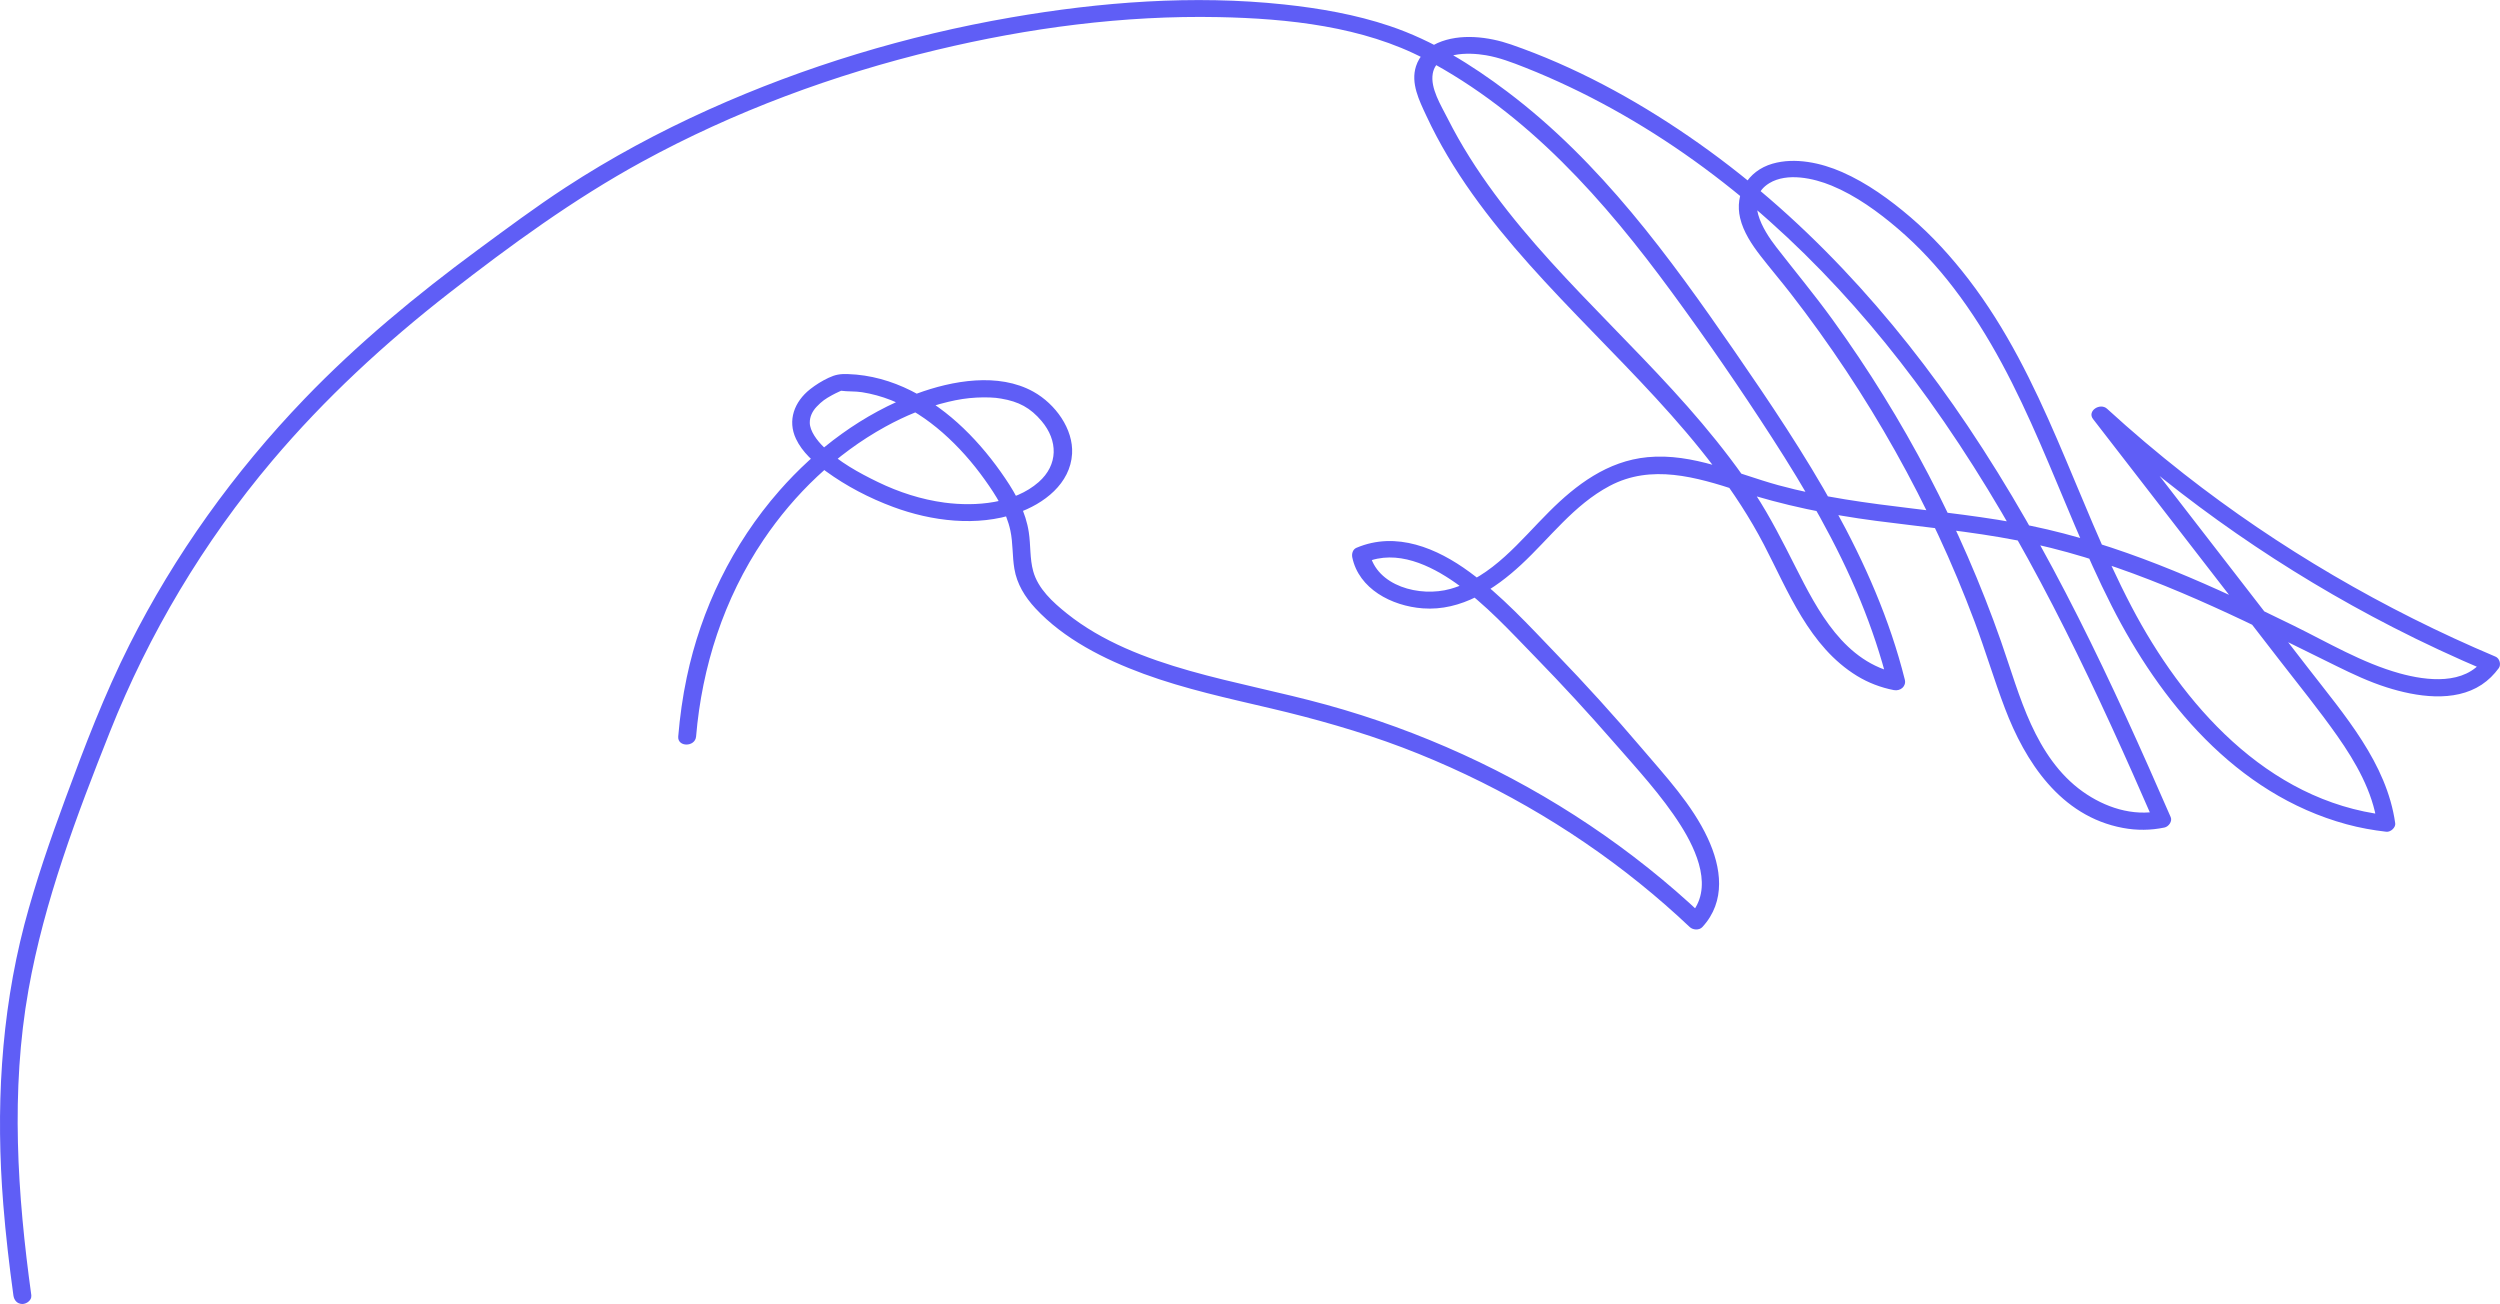 <?xml version="1.0" encoding="UTF-8"?>
<svg id="Calque_1" data-name="Calque 1" xmlns="http://www.w3.org/2000/svg" viewBox="0 0 1069.24 557.7">
  <defs>
    <style>
      .cls-1 {
        fill: #5f5ef6;
      }
    </style>
  </defs>
  <path class="cls-1" d="M13.41,554.09c-5.99-43.3-8.92-87.49-1.22-130.79,6.73-37.86,20.61-74.55,34.85-110.37,16.56-41.71,39.97-81.04,69.4-115.88,22.39-26.49,48.1-50.25,75.77-71.81,26.09-20.3,53.09-40.05,82.37-56.05,39.28-21.46,81.96-37.29,125.91-47.82,39.34-9.43,80.1-14.87,120.73-14.05,29.68.6,61.76,3.99,88.15,17.87,44.2,23.26,77.14,60.93,105.55,99.66,14.93,20.35,29.27,41.14,42.9,62.26,14.42,22.3,27.82,45.35,37.86,69.74,4.76,11.62,8.76,23.53,11.8,35.68l4.71-4.45c-23.39-4.52-34.88-27.09-44.25-45.56-5.4-10.66-10.73-21.27-17.3-31.35-6.57-10.08-14.57-20.5-22.7-30.12-32.43-38.42-72.69-71.23-99.41-113.79-3.39-5.39-6.52-10.92-9.38-16.57-2.85-5.65-7.47-12.92-6.37-19.22,1.63-9.36,15.26-9.12,22.73-7.84,5.81.99,11.23,3.08,16.66,5.22,6.47,2.55,12.84,5.34,19.08,8.3,12.48,5.92,24.56,12.63,36.15,19.97,46.95,29.76,85.91,69.86,117.5,113.91,35.72,49.82,62.72,104.62,87.33,159.95,3.01,6.76,5.96,13.52,8.92,20.3l2.67-4.45c-11.77,2.45-23.64-1.56-33.04-8.25-10.27-7.31-17.1-17.85-22.14-28.84-5.05-10.99-8.69-23.62-12.84-35.48-4.15-11.86-9.04-24.32-14.24-36.25-10.32-23.65-22.29-46.62-35.95-68.68-6.88-11.14-14.19-22.04-21.88-32.67-7.69-10.63-16.03-20.64-24.03-30.96-5.6-7.22-13.99-20.64-2.98-27.35,7.62-4.64,18.93-2.14,26.62,1.03,10.42,4.28,20.05,11.31,28.43,18.48,8.84,7.55,16.74,16.09,23.74,25.24,31.46,41.04,44.69,90.86,67.62,136.01,20.53,40.41,52.84,80.47,100.48,93.43,5.58,1.52,11.23,2.53,16.99,3.2,1.89.22,4.08-1.85,3.82-3.61-3.59-25.72-21.73-46.31-37.4-66.59-18.14-23.43-36.25-46.88-54.39-70.32-10.24-13.26-20.51-26.51-30.75-39.76l-6.01,4.38c38.04,34.71,81.02,64.57,127.51,88.41,13.12,6.74,26.54,12.97,40.17,18.74l-1.37-4.93c-8.1,10.99-24.05,9.21-35.92,5.92-15.98-4.45-30.53-13.14-45.2-20.35-33.73-16.55-68.33-32.48-105.4-41.18-37.83-8.9-77.47-8.64-115.03-18.91-18.19-4.98-36.56-13.86-56-12-17.17,1.64-30.6,11.86-42.06,23.31-12.36,12.29-24.2,27.93-42.22,33.03-13.12,3.7-31.67-1.23-34.57-15.42l-1.76,4.07c13.4-5.7,27.79,1.25,38.57,8.83,12.79,9.02,23.52,20.88,34.29,31.92,11.36,11.67,22.4,23.65,33.07,35.89,10.01,11.48,20.74,23.02,28.84,35.8,6.93,10.95,14.27,27.23,3.95,38.44h5.4c-29.78-28.1-64.53-51.43-102.44-68.73-18.78-8.56-38.29-15.71-58.32-21.22-20.03-5.51-39.23-9.07-58.57-14.55-18.73-5.32-37.43-12.44-52.51-24.51-6.06-4.86-12.3-10.54-14.39-18.02-1.53-5.44-1.05-11.23-1.91-16.77-1.27-8.4-5.25-15.88-10.04-22.95-5.2-7.7-11.13-14.99-17.93-21.51-13.15-12.6-30.17-22.52-49.32-23.14-3.49-.12-5.4.22-8.38,1.61-2.8,1.32-5.43,2.96-7.85,4.86-6.78,5.36-9.76,13.35-6.04,21.24,2.67,5.68,7.72,10.13,12.84,13.88,8.69,6.33,18.52,11.45,28.71,15.23,16.43,6.11,35.9,8.56,52.81,2.72,11.85-4.07,22.98-12.77,23.72-25.47.61-10.56-7.13-21.29-16.54-26.53-14.95-8.32-34.7-4.79-49.93.84-23.01,8.49-43.03,23.62-58.72,41.5-20.13,22.95-33.48,50.69-39.62,79.87-1.76,8.32-2.93,16.77-3.64,25.24-.38,4.62,7.26,4.6,7.64,0,2.5-29.73,11.82-58.89,28.84-84.12,13.17-19.51,30.88-36.69,52.13-48.38,8.41-4.62,17.38-8.37,26.83-10.61,4.23-1.01,7.95-1.61,12.13-1.83,1.91-.1,3.85-.12,5.76-.05,2.06.1,3.13.19,4.74.48,7.59,1.27,12.56,3.94,17.35,9.62,7.03,8.32,7.16,18.69-1.27,26.1-10.4,9.14-26.78,10.54-40.2,8.78-9.96-1.32-19.64-4.48-28.56-8.81-8.2-3.97-16.56-8.59-23.06-14.87-3.03-2.91-6.01-6.98-6.06-10.44-.05-2.62,1.12-5,2.93-6.9,2.32-2.43,3.72-3.37,6.65-4.98.97-.53,1.99-1.03,3.01-1.49.33-.15.66-.29.99-.43.48-.22-.84-.05-.15.07,2.57.38,5.99.17,8.89.62,4.25.67,8.43,1.83,12.41,3.39,8.18,3.25,15.54,8.2,22.04,13.88,6.85,6.01,12.87,12.85,18.09,20.18,4.79,6.71,9.22,13.69,10.93,21.72,1.15,5.39.79,10.95,1.71,16.36,1.07,6.45,4.48,12.03,8.99,16.89,12.18,13.11,29.38,21.82,46.34,28.05,17.63,6.47,36.13,10.46,54.44,14.77,18.32,4.31,37.96,9.79,56.28,16.74,36.76,14,71.23,33.75,101.37,58.05,7.41,5.97,14.55,12.22,21.43,18.72,1.38,1.3,4.05,1.47,5.4,0,10.19-11.04,8.13-25.5,2.29-38.03-6.65-14.29-17.99-26.44-28.25-38.49-11.77-13.83-24-27.33-36.66-40.44-11.64-12.1-23.29-24.87-37.02-34.93-13.73-10.06-31.21-17.58-48.33-10.3-1.6.67-2.06,2.62-1.76,4.07,2.75,13.38,16.71,20.81,30.16,21.82,16.46,1.25,30.85-8.28,42.06-18.67,12.33-11.43,22.52-25.57,37.86-33.7,17.81-9.45,37.02-3.78,55,2.07,19.26,6.25,38.75,10.22,58.9,12.87,20.15,2.65,40.43,4.47,60.35,8.35,38.95,7.58,75.16,23.65,110.29,40.78,8.76,4.28,17.5,8.61,26.24,12.94,7.01,3.46,14.04,6.76,21.53,9.14,12.64,4.02,28.92,6.62,40.64-1.13,2.93-1.95,5.27-4.31,7.31-7.07,1.1-1.49.41-4.19-1.38-4.93-47.84-20.21-92.83-46.5-133.19-78.11-11.36-8.9-22.34-18.21-32.94-27.9-2.98-2.74-8.66.94-6.01,4.38,17.76,22.95,35.52,45.9,53.25,68.85,8.87,11.48,17.76,22.95,26.62,34.42,8.28,10.7,16.87,21.27,24.64,32.33,7.77,11.07,15.09,23.74,17,37.41l3.82-3.61c-51.39-6.06-87.34-48.09-108.86-89.15-24.23-46.21-37.25-97.67-69.63-139.91-7.39-9.62-15.59-18.69-24.94-26.68-8.69-7.43-18.55-14.6-29.25-19.29-8.94-3.92-20.02-6.37-29.73-3.58-10.75,3.1-16.28,12.99-13.86,23.26,1.4,5.94,4.99,11.35,8.76,16.21,4.15,5.34,8.53,10.49,12.69,15.83,8.41,10.82,16.38,21.94,23.92,33.29,14.88,22.44,28.05,45.9,39.34,70.15,5.68,12.15,10.83,24.51,15.54,37.05,4.71,12.53,8.36,24.95,13.04,37.24,8.53,22.45,23.59,46.09,50.44,51.07,5.94,1.11,11.85,1.06,17.76-.17,1.83-.39,3.44-2.69,2.67-4.45-25.02-57.45-51.51-114.72-86.82-167.31-31.87-47.44-71.18-90.88-119.51-123.99-23.23-15.93-48.79-29.81-75.82-39.16-9.63-3.34-21.81-4.86-31.39-.63-4.43,1.97-7.82,5.51-9.25,9.96-2.32,7.26,1.38,14.63,4.43,21.17,21.88,47.1,63.08,82.54,98.16,120.71,17.73,19.29,34.27,39.74,46.24,62.74,10.29,19.77,19.31,43.57,39.82,56.12,4.79,2.93,10.16,4.98,15.72,6.06,2.88.55,5.4-1.66,4.71-4.45-12.84-51.43-42.75-96.92-72.96-140.68-27.69-40.1-57.12-80.71-97.12-110.85-15.23-11.47-31.82-21.87-50.29-28.07-14.52-4.88-29.81-7.55-45.09-9.19-38.8-4.14-78.44-1.08-116.71,5.53-44.66,7.72-88.35,20.95-129.35,39.4-21.3,9.6-41.88,20.66-61.3,33.34-12.97,8.47-25.04,17.49-37.53,26.68-26.37,19.44-51.54,40.27-74.06,63.68-30.22,31.42-55.62,66.88-74.9,105.2-10.73,21.31-19.16,43.45-27.36,65.7-6.55,17.75-12.76,35.68-17.58,53.93C.22,434.65-1.82,474.88,1.41,515.22c1.04,12.99,2.55,25.96,4.33,38.88.28,1.95,1.55,3.58,3.82,3.61,1.86,0,4.08-1.68,3.82-3.61h.03Z"/>
</svg>